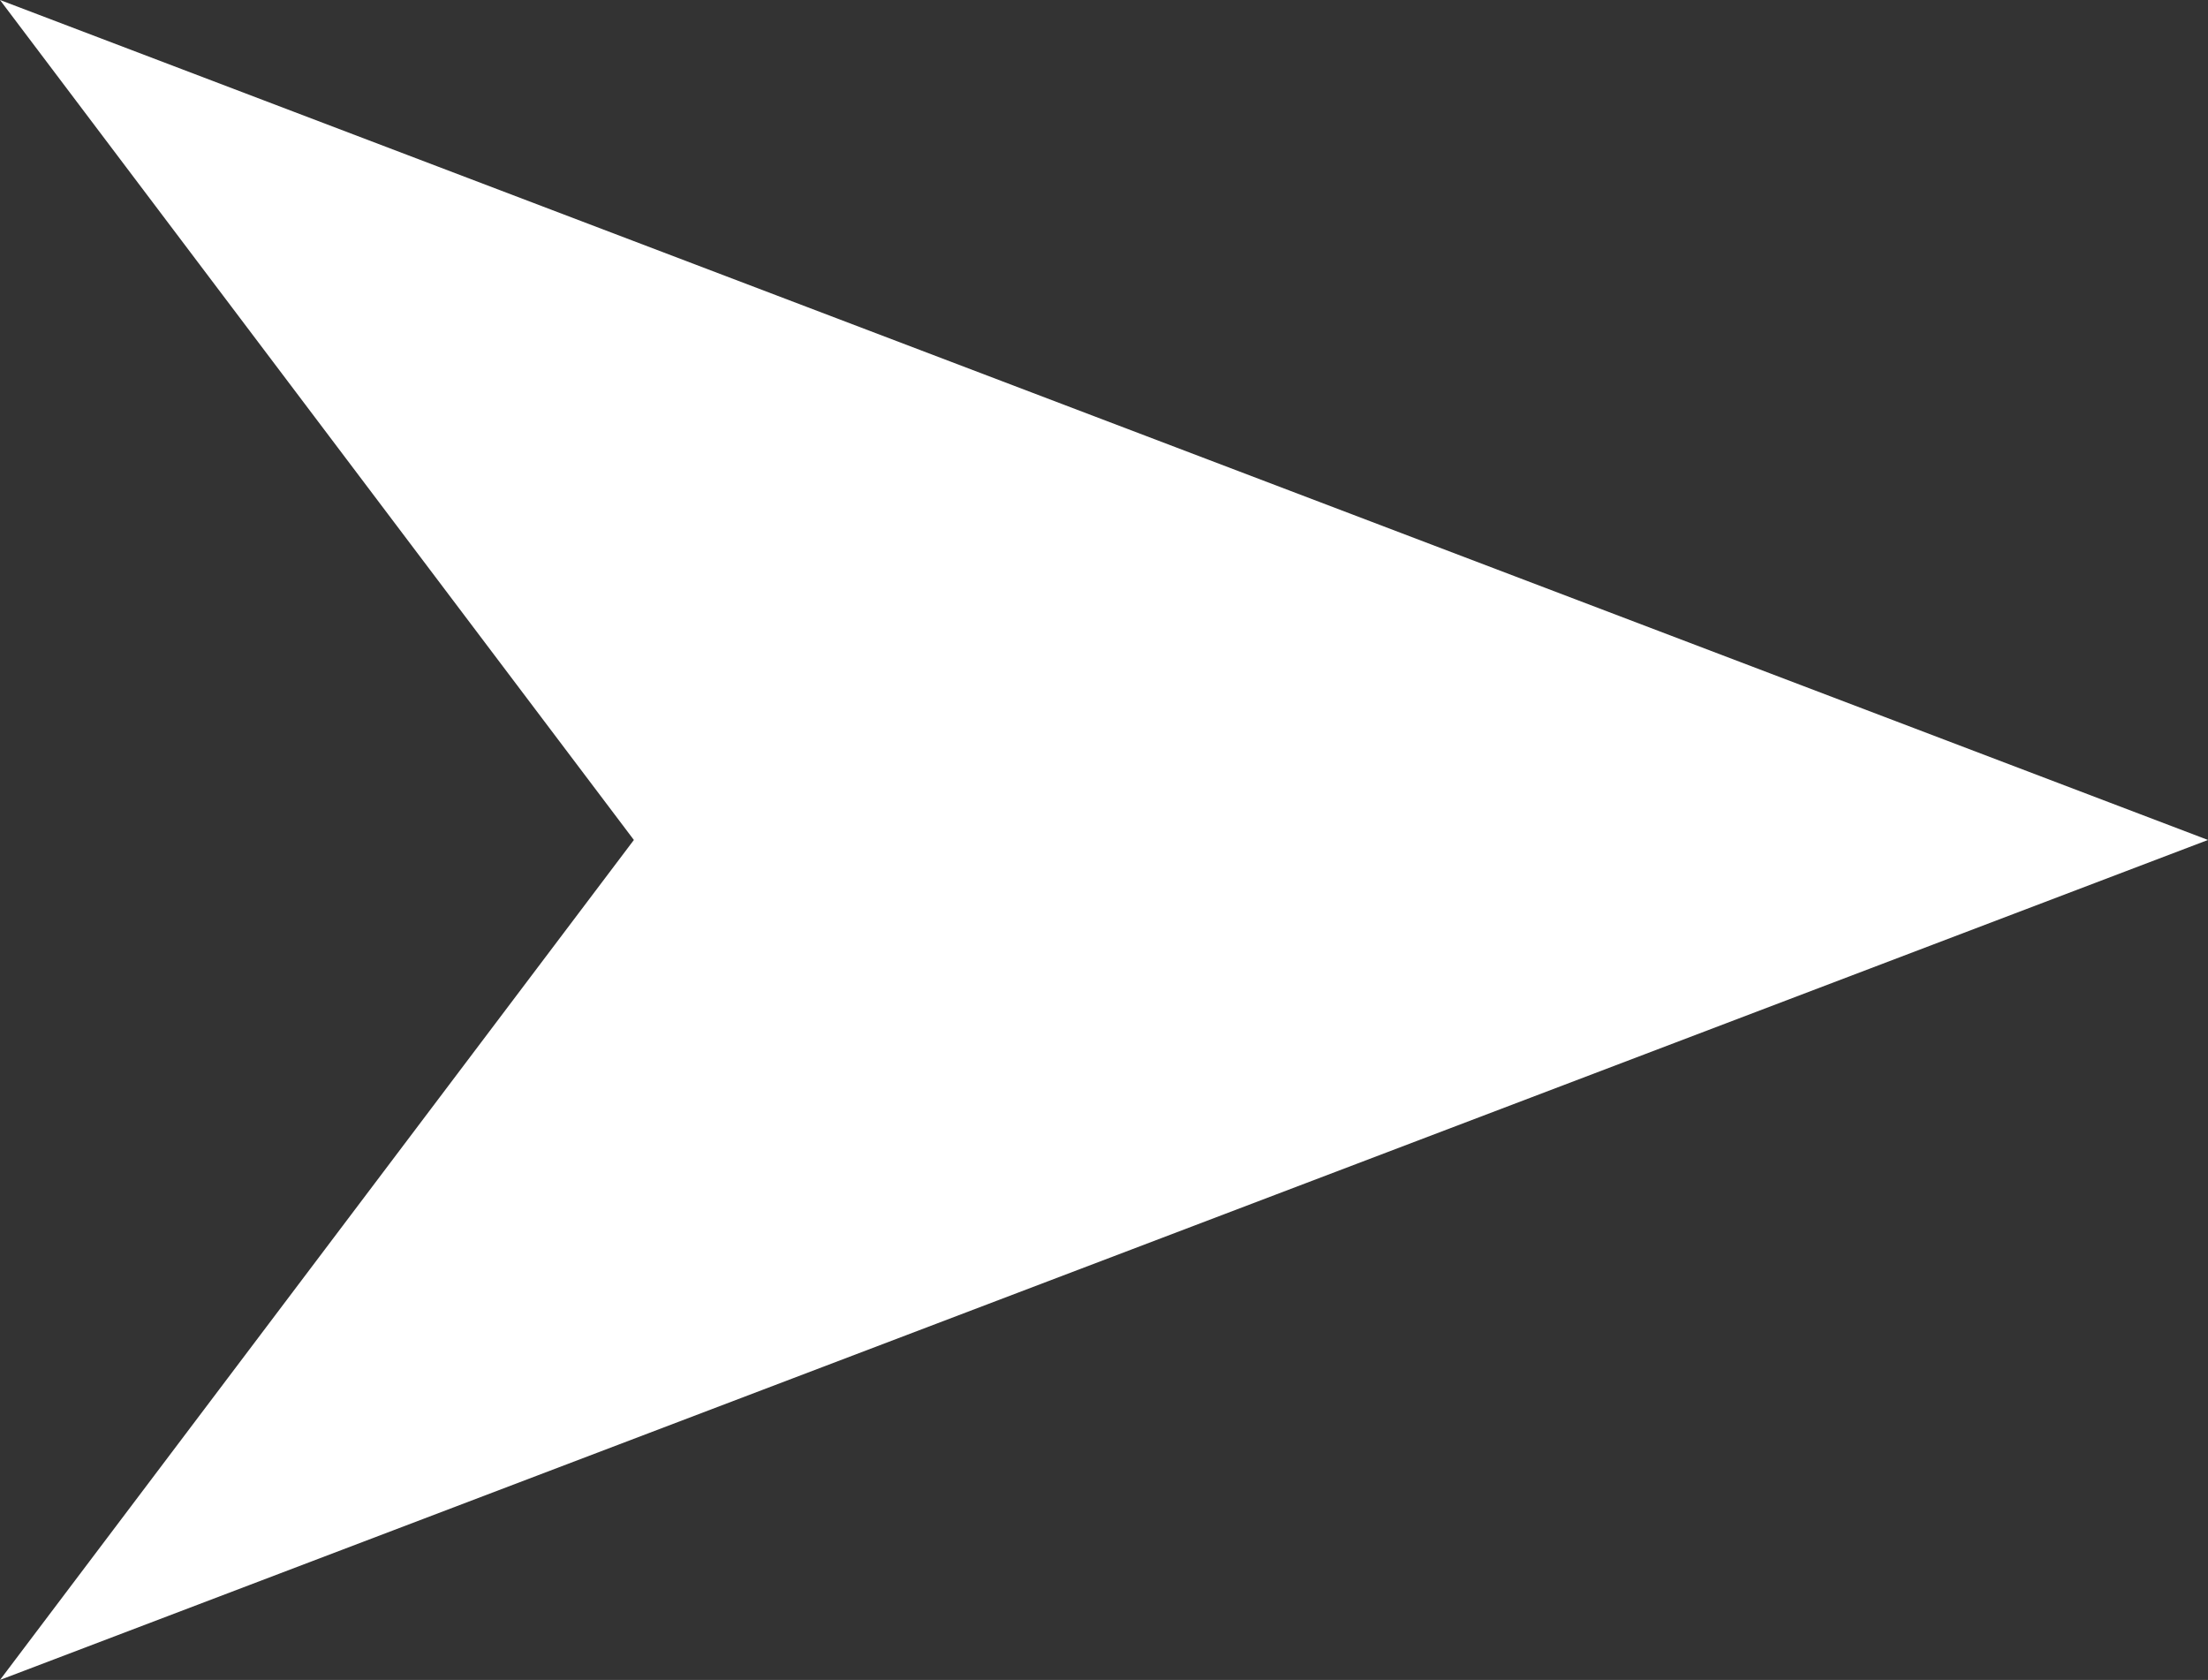 <?xml version="1.0" encoding="UTF-8"?><svg id="_イヤー_2" xmlns="http://www.w3.org/2000/svg" width="8.36" height="6.36" viewBox="0 0 8.36 6.36"><rect x="0" y="0" width="8.36" height="6.36" fill="#333333" stroke="none"/><defs><style>.cls-1{fill:#fff;}</style></defs><g id="MO"><polygon class="cls-1" points="0 0 2.4 3.18 0 6.36 8.36 3.18 0 0"/></g></svg>